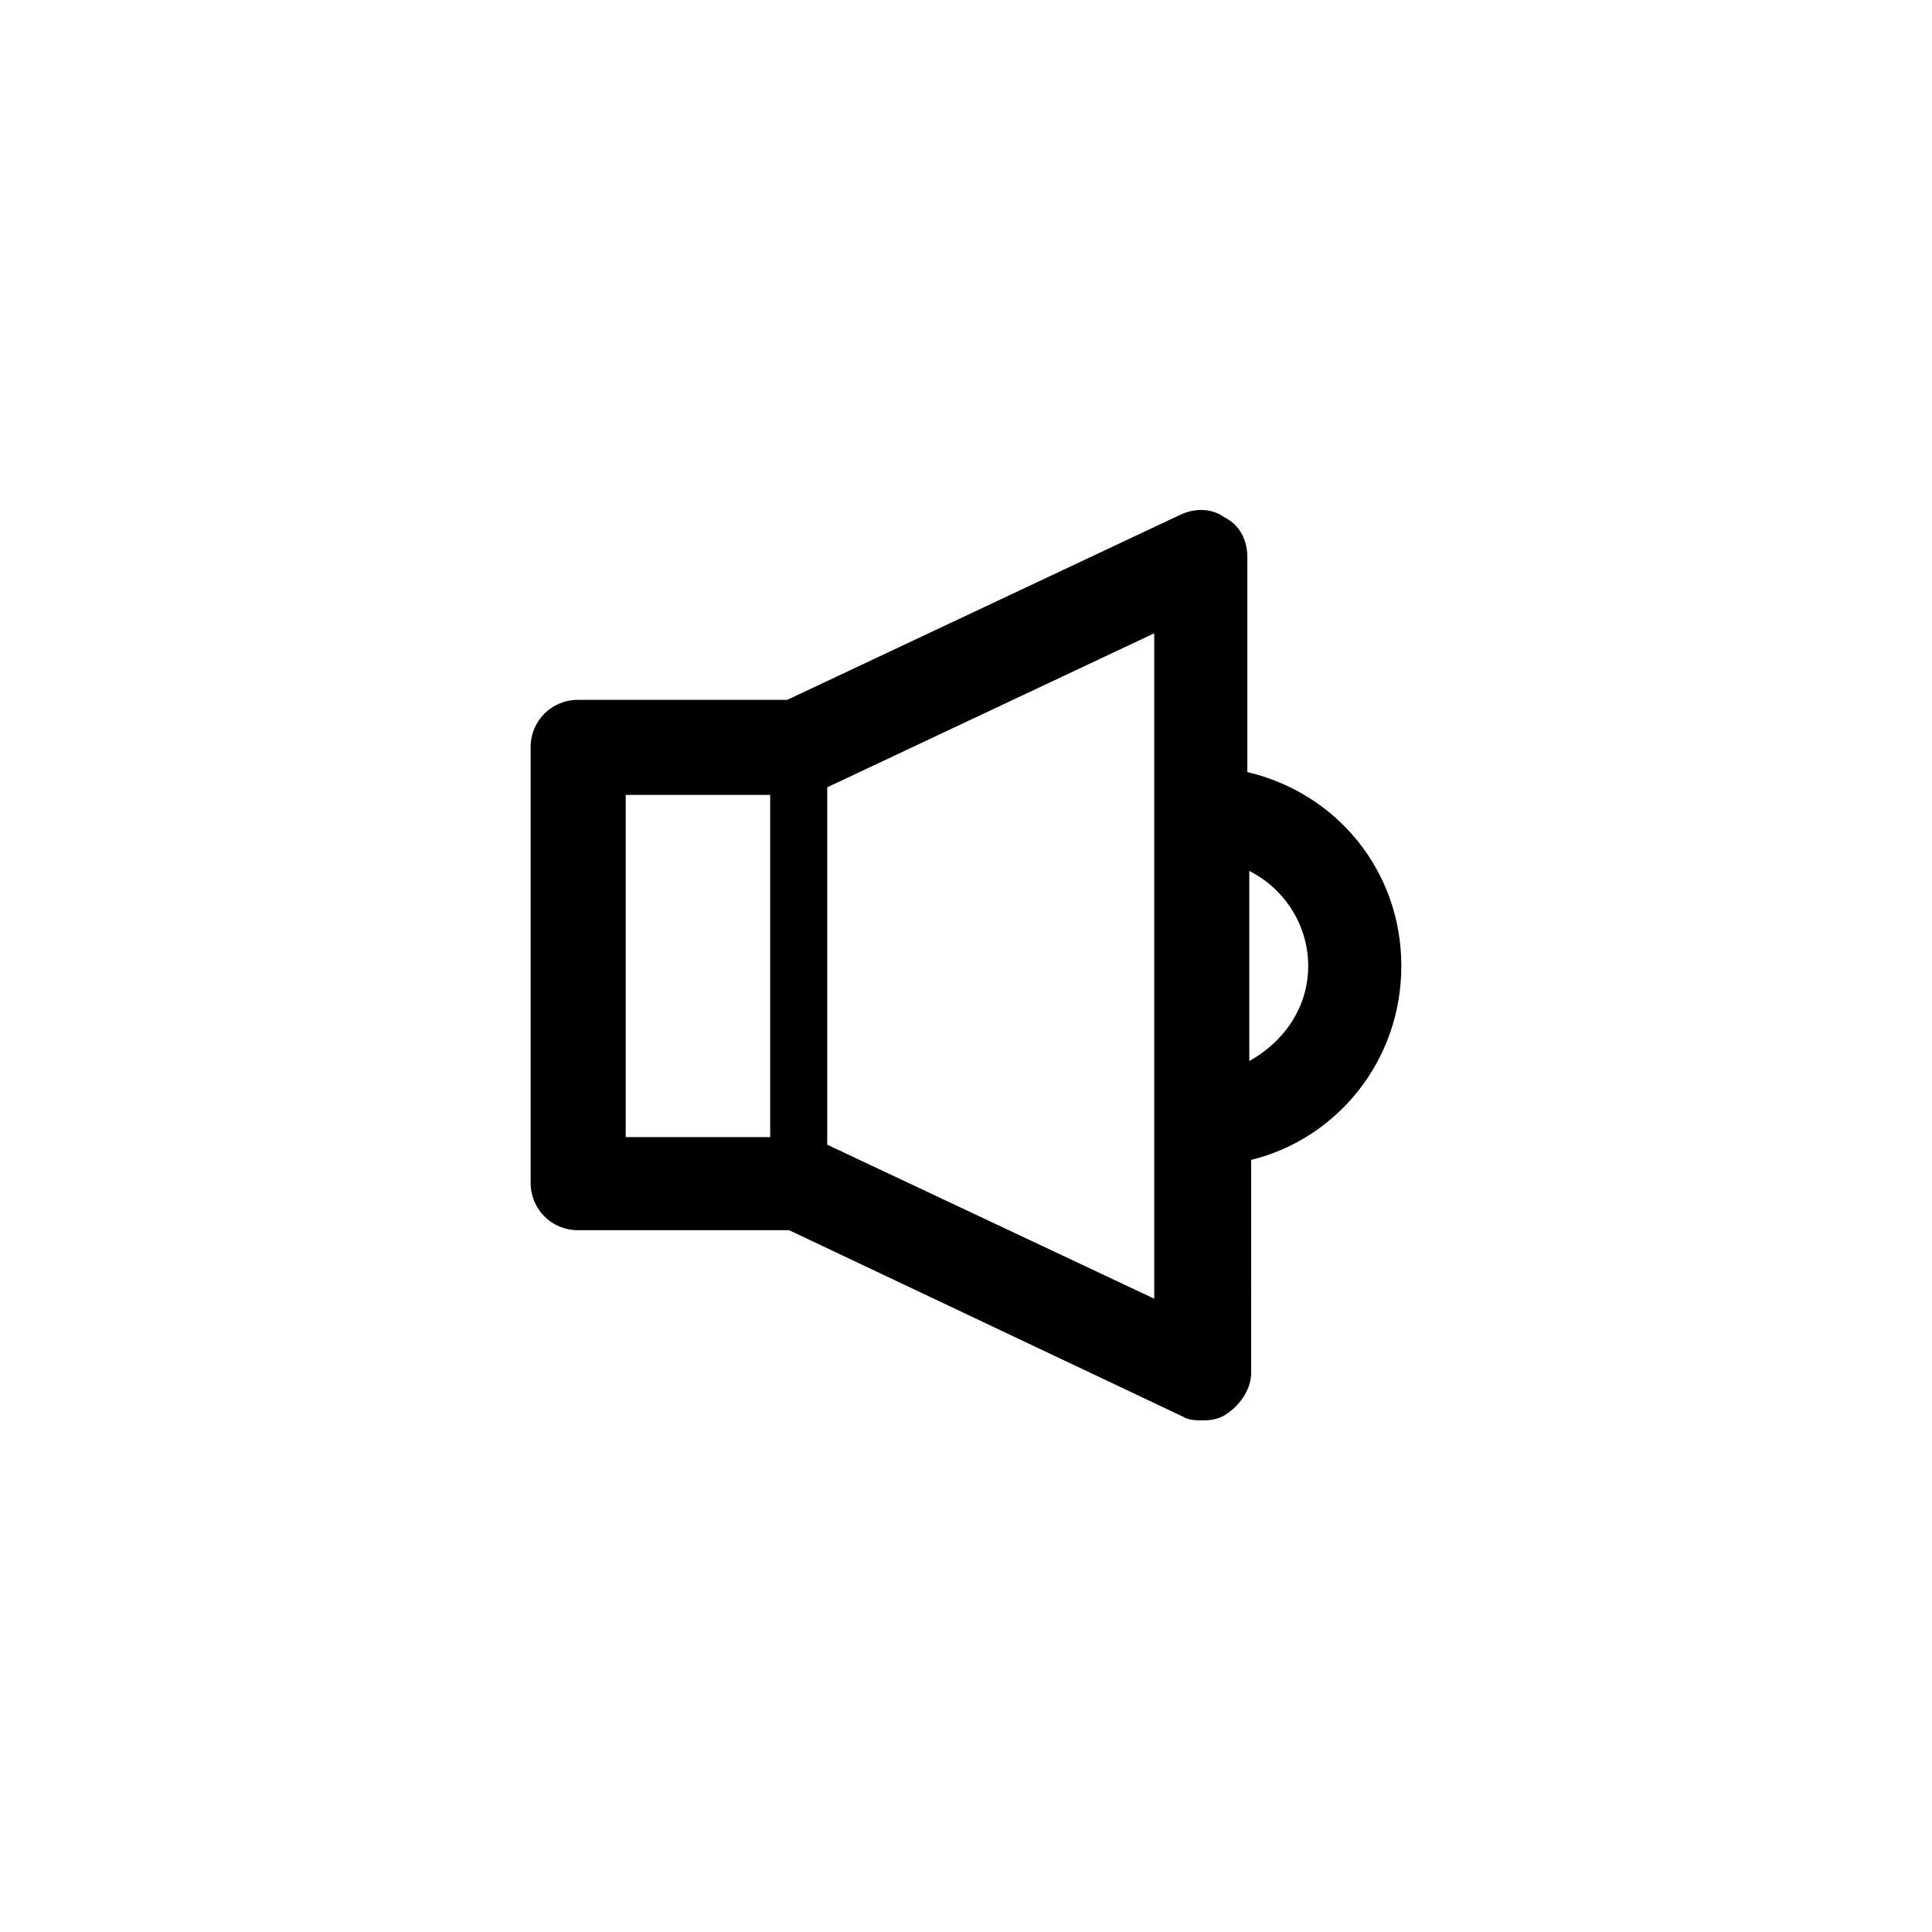 <?xml version="1.0" encoding="UTF-8"?>
<!-- Uploaded to: ICON Repo, www.iconrepo.com, Generator: ICON Repo Mixer Tools -->
<svg fill="#000000" width="800px" height="800px" version="1.1" viewBox="144 144 512 512" xmlns="http://www.w3.org/2000/svg">
 <path d="m515.37 400c0-25.191-17.129-45.848-40.809-51.387v-56.934c0-4.535-2.016-8.566-6.047-10.578-3.527-2.519-8.062-2.519-12.09-0.504l-103.79 48.867h-55.418c-7.055 0-12.594 5.543-12.594 12.594v115.37c0 7.055 5.543 12.594 12.594 12.594h55.922l104.29 49.375c1.512 1.008 3.527 1.008 5.543 1.008 2.519 0 4.535-0.504 6.551-2.016 3.527-2.519 6.047-6.551 6.047-10.578l-0.004-56.426c22.672-5.543 39.801-26.199 39.801-51.387zm-205.55-45.344h38.289v90.684h-38.289zm140.06 133.51-86.656-40.809v-94.715l86.656-40.809zm25.191-62.977v-50.379c9.07 4.535 15.617 14.105 15.617 25.191 0 11.082-6.551 20.152-15.617 25.188z"/>
</svg>